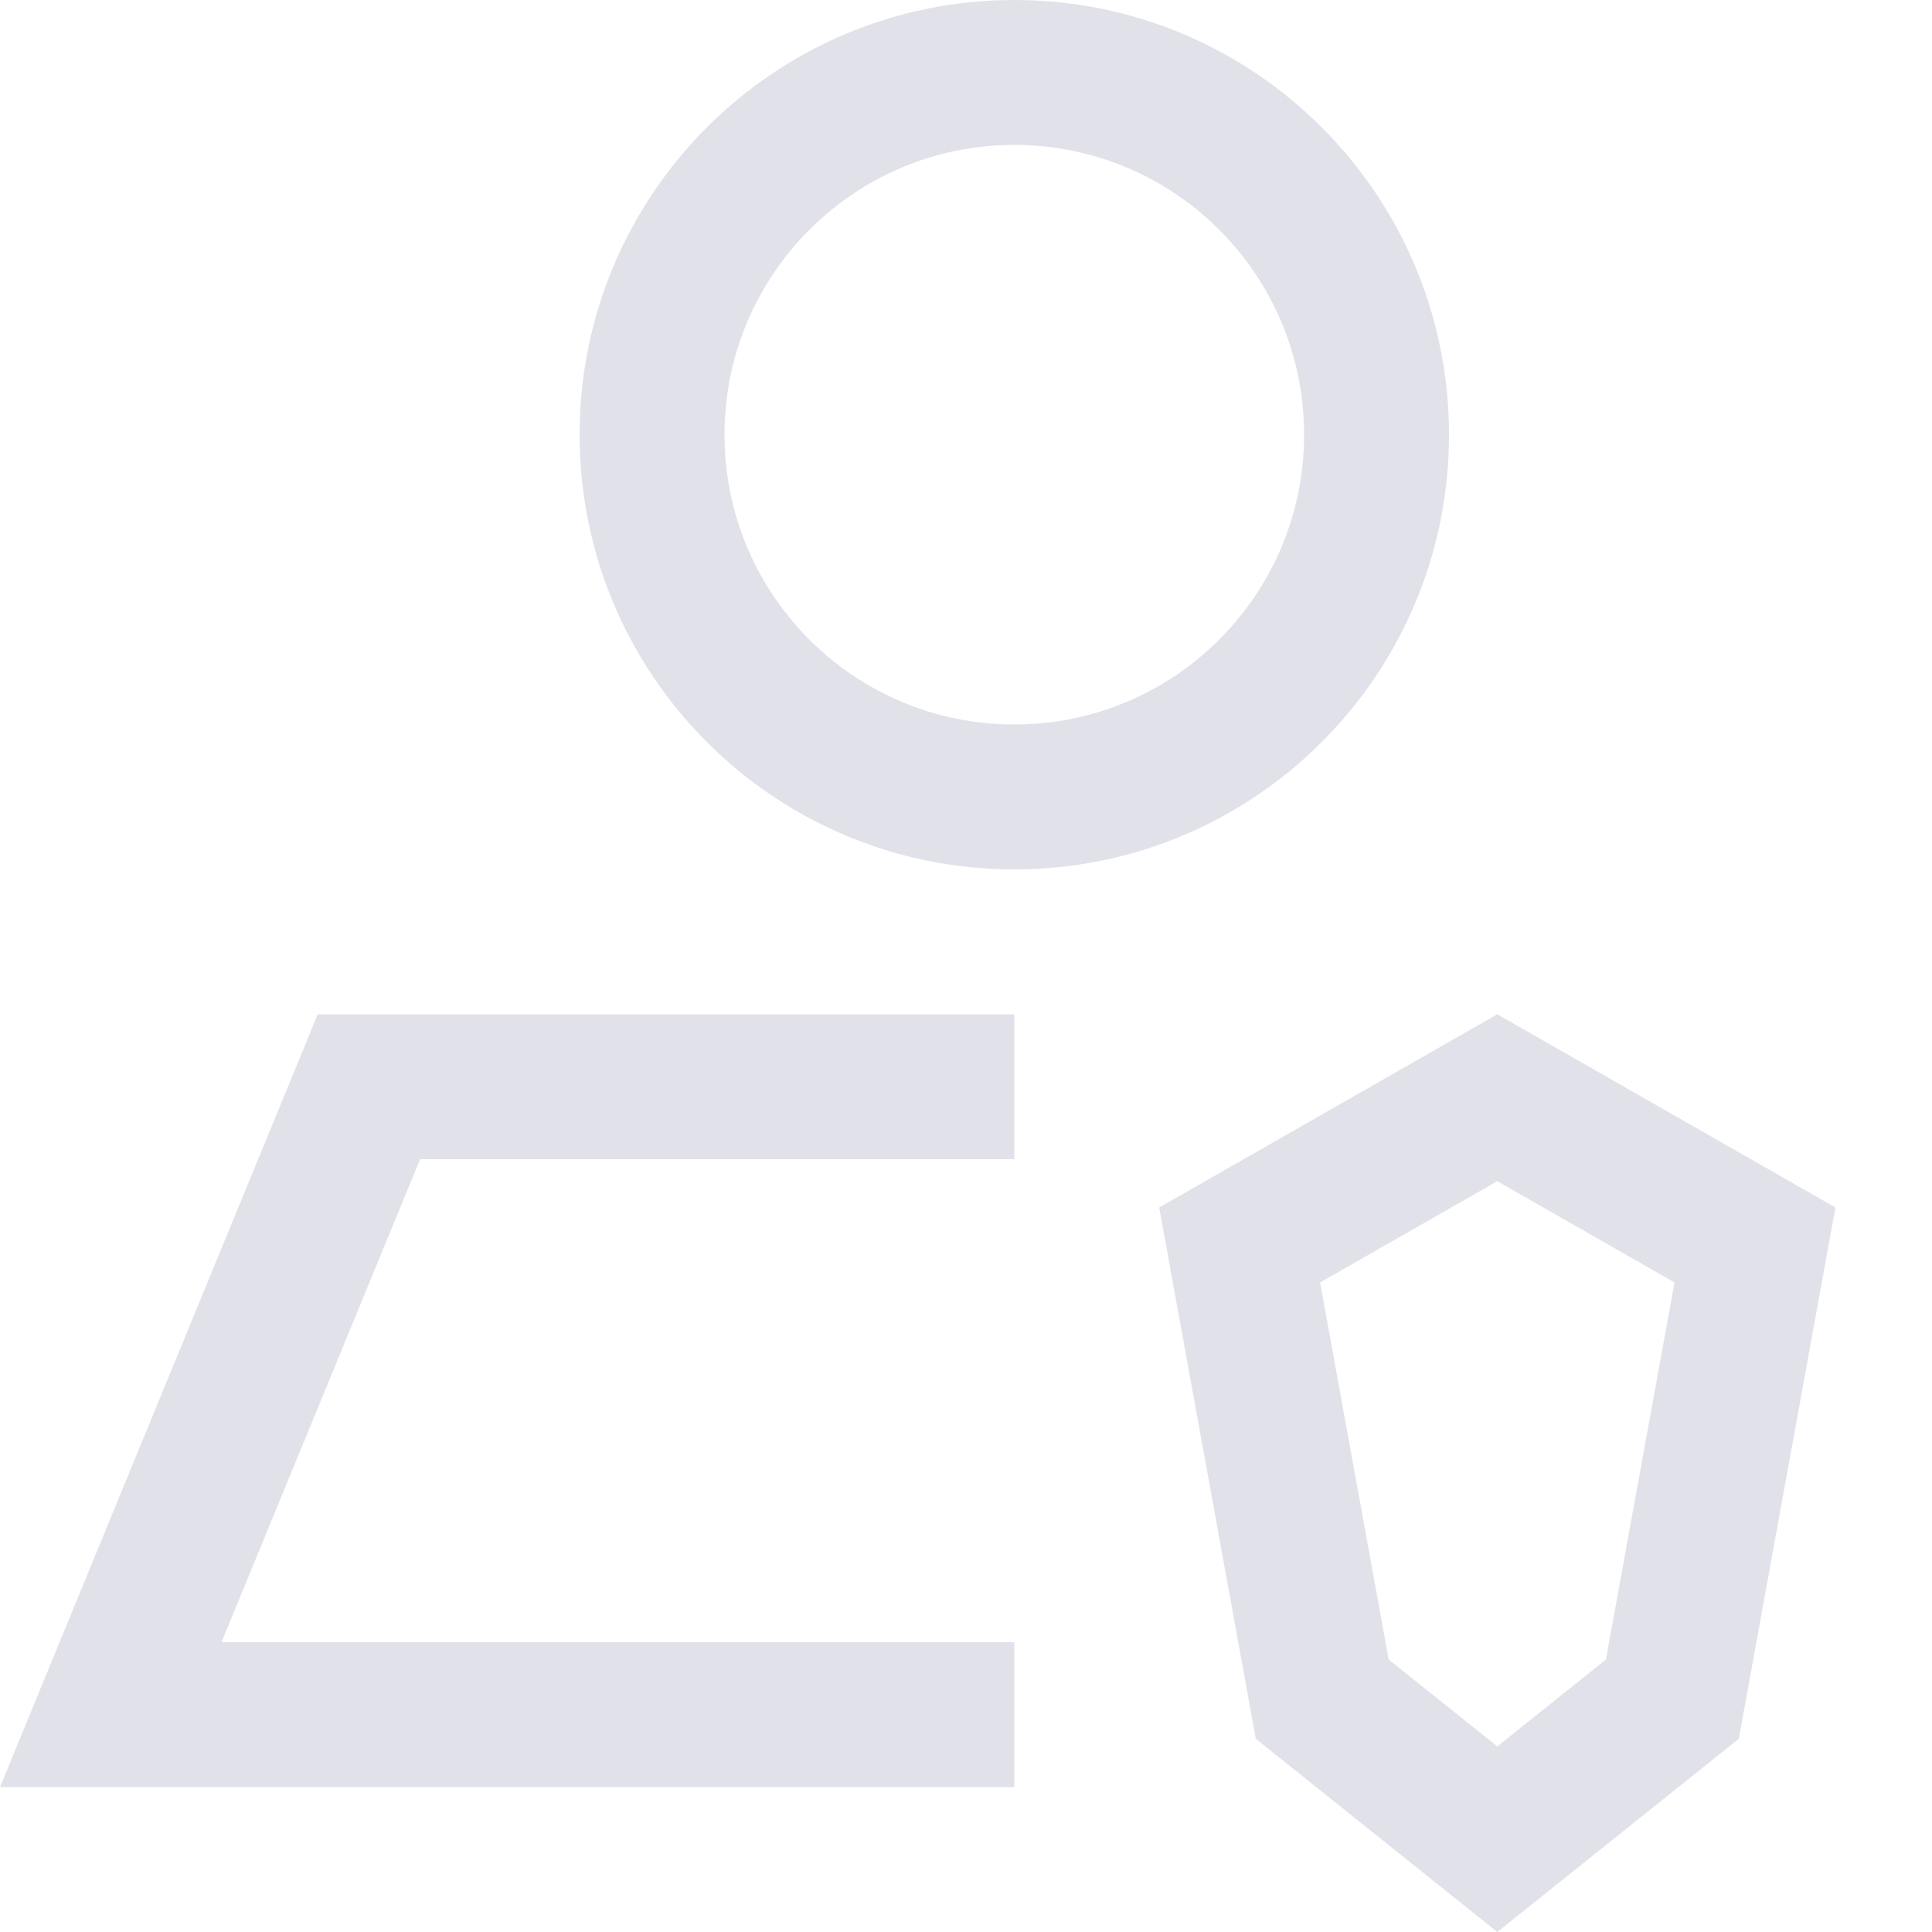<svg width="40" height="40" viewBox="0 0 40 40" fill="none" xmlns="http://www.w3.org/2000/svg">
<path fill-rule="evenodd" clip-rule="evenodd" d="M27 9C27 12.314 24.314 15 21 15C17.686 15 15 12.314 15 9C15 5.686 17.686 3 21 3C24.314 3 27 5.686 27 9ZM30 9C30 13.971 25.971 18 21 18C16.029 18 12 13.971 12 9C12 4.029 16.029 0 21 0C25.971 0 30 4.029 30 9ZM21 21H6.578L0 37H21V34H4.586L8.698 24H21V21Z" fill="#E1E1E9"/>
<path fill-rule="evenodd" clip-rule="evenodd" d="M27.331 26.552L28.751 34.359L31 36.158L33.249 34.359L34.669 26.552L31 24.455L27.331 26.552ZM31 21L24 25L26 36L31 40L36 36L38 25L31 21Z" fill="#E1E1E9"/>
</svg>
